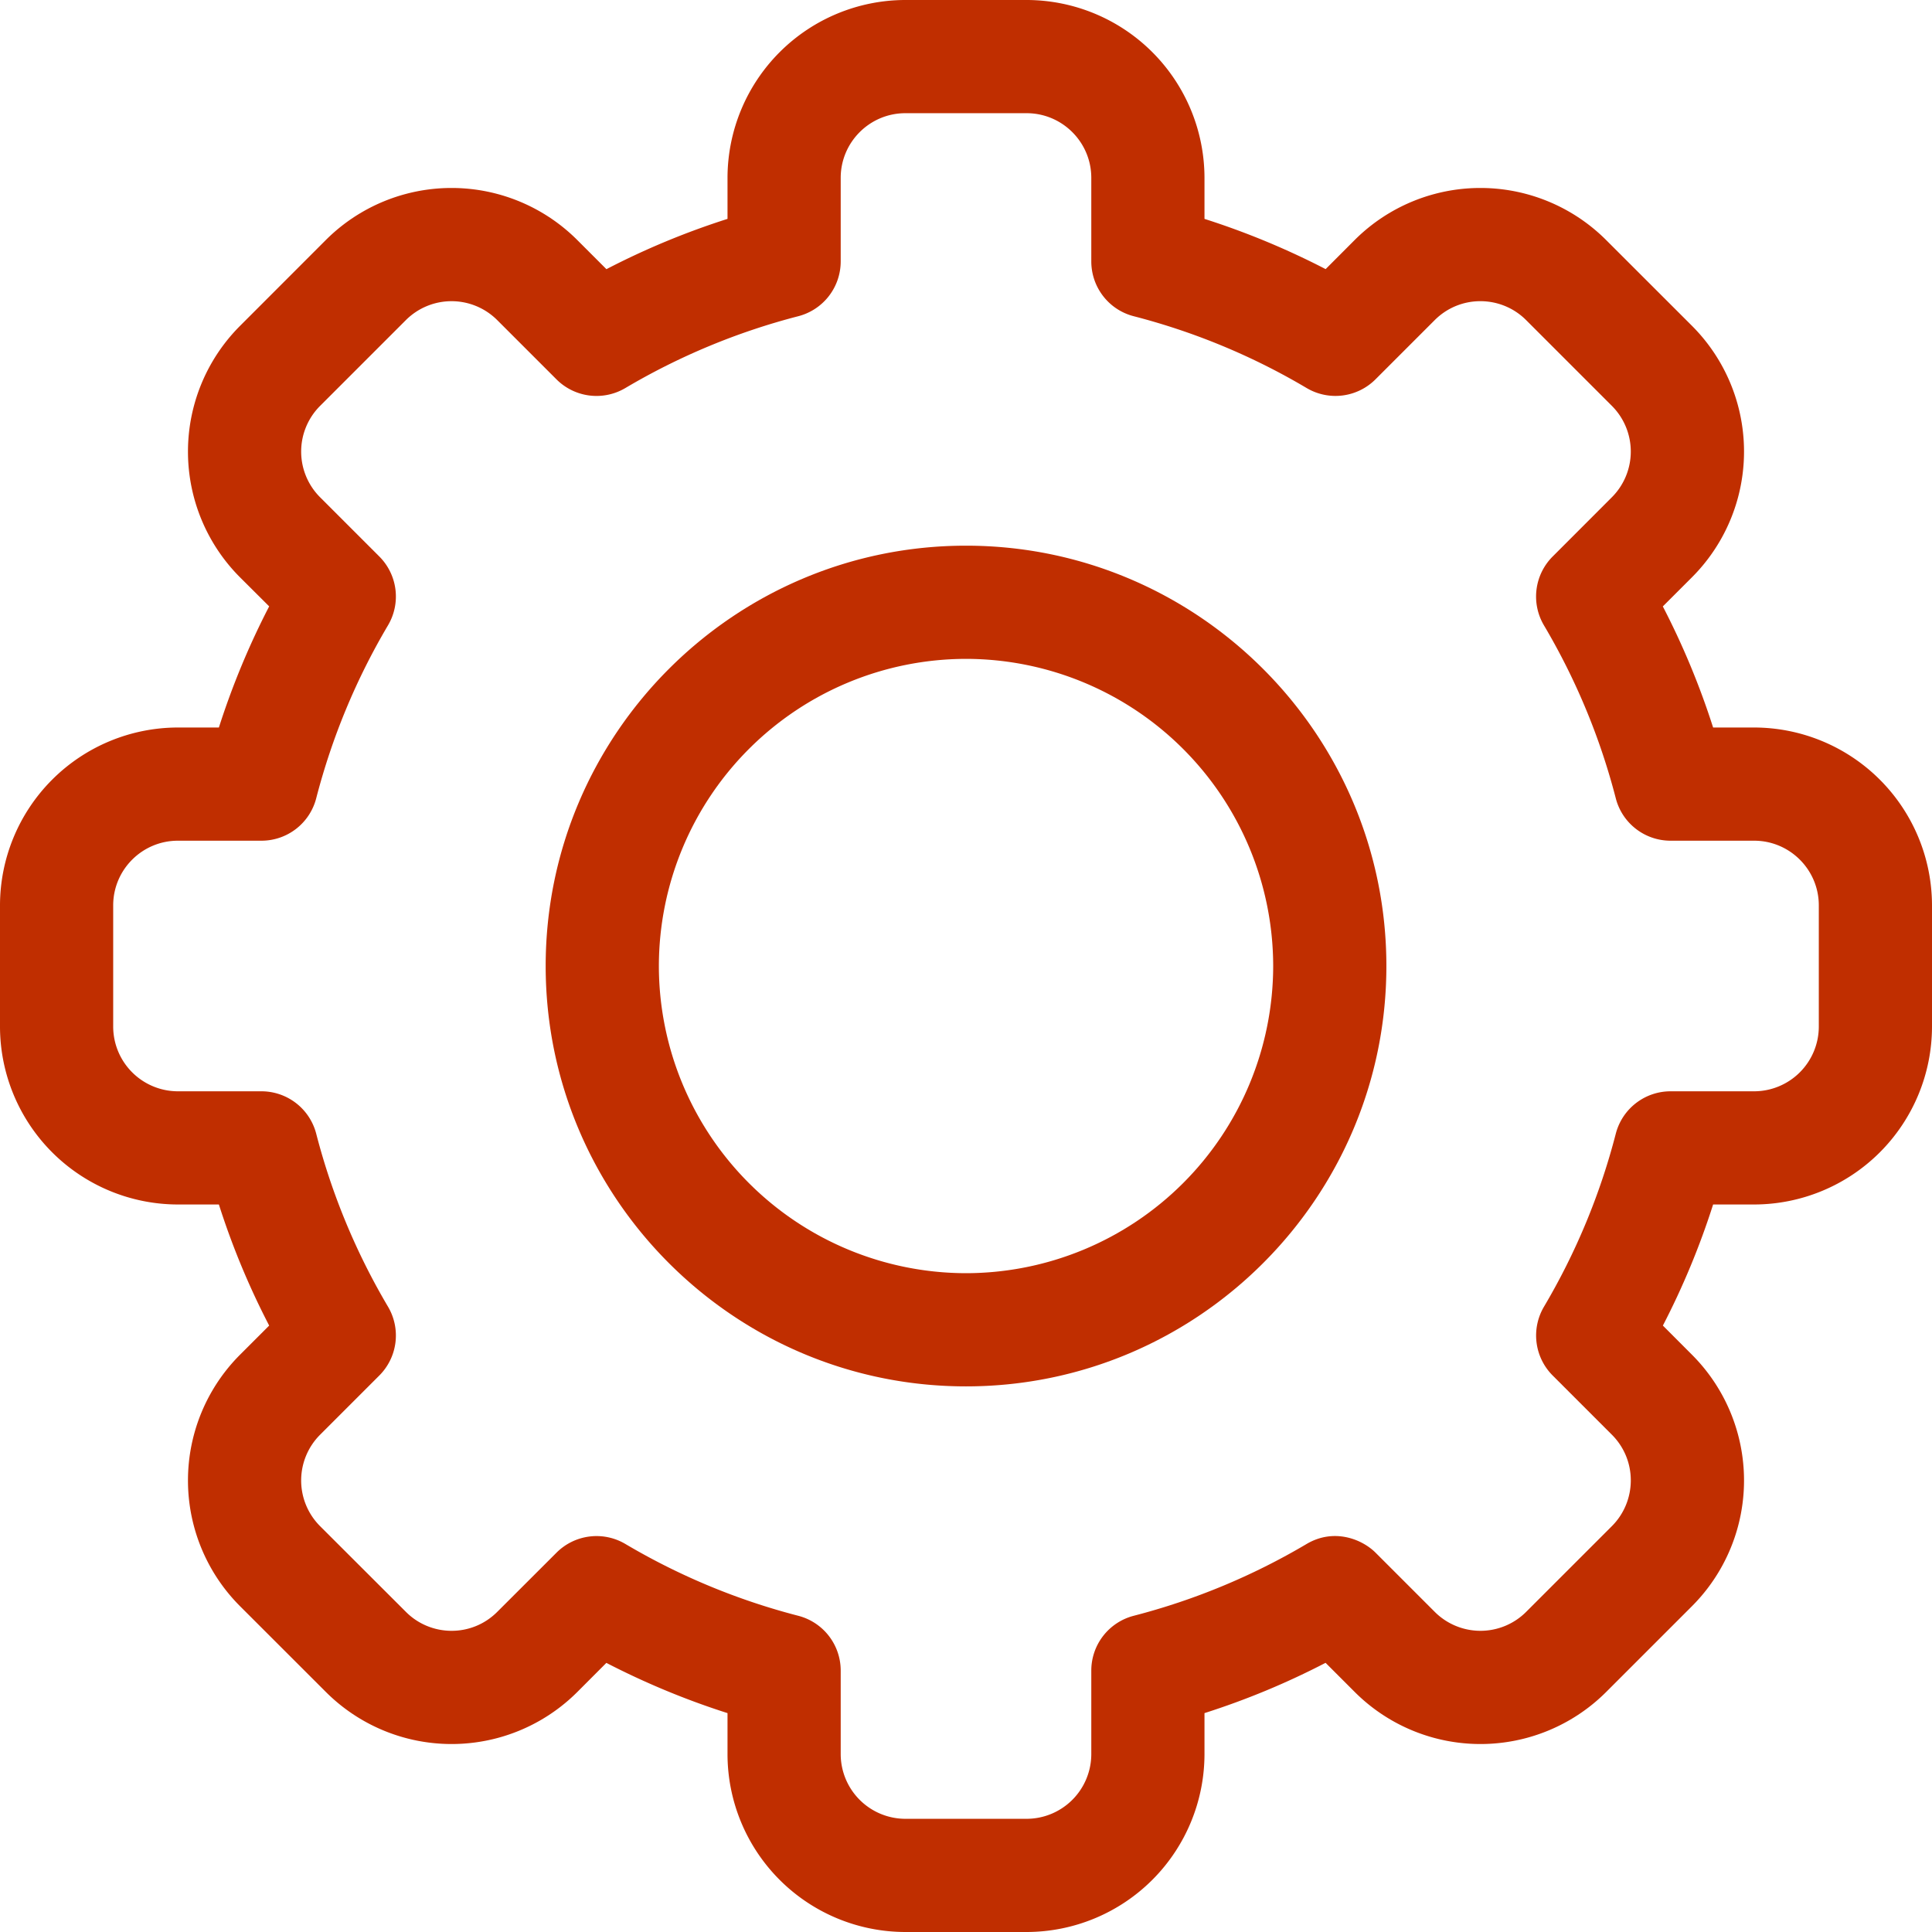 <svg width="34" height="34" fill="none" xmlns="http://www.w3.org/2000/svg"><g clip-path="url(#clip0)" fill="#C02E00"><path d="M15.933 34h2.134a3.134 3.134 0 003.13-3.13v-.722a13.58 13.58 0 002.131-.885l.512.512a3.13 3.13 0 004.427 0l1.508-1.508a3.13 3.13 0 000-4.427l-.511-.512c.354-.684.65-1.397.884-2.131h.722a3.134 3.134 0 003.13-3.13v-2.134a3.134 3.134 0 00-3.13-3.13h-.722a13.72 13.72 0 00-.885-2.131l.512-.512a3.13 3.13 0 000-4.427l-1.509-1.508a3.13 3.13 0 00-4.427 0l-.51.511a13.738 13.738 0 00-2.132-.884V3.13A3.134 3.134 0 0018.067 0h-2.134a3.134 3.134 0 00-3.13 3.13v.722a13.58 13.58 0 00-2.131.885l-.512-.512a3.13 3.13 0 00-4.427 0L4.225 5.734a3.13 3.13 0 000 4.427l.512.51c-.355.686-.65 1.398-.885 2.132H3.13A3.134 3.134 0 000 15.933v2.134a3.134 3.134 0 003.13 3.13h.722c.234.734.53 1.447.885 2.131l-.512.512a3.13 3.13 0 000 4.427l1.509 1.508a3.13 3.13 0 004.427 0l.51-.511c.686.354 1.398.65 2.132.884v.722a3.133 3.133 0 003.13 3.13zm7.062-6.829c-.951.563-1.975.988-3.043 1.264a.996.996 0 00-.747.964v1.471a1.14 1.14 0 01-1.138 1.138h-2.134a1.14 1.14 0 01-1.138-1.138V29.4a.996.996 0 00-.747-.965 11.739 11.739 0 01-3.043-1.264.996.996 0 00-1.212.154l-1.042 1.041c-.449.45-1.17.44-1.608 0l-1.51-1.508a1.138 1.138 0 010-1.609l1.042-1.042a.996.996 0 00.153-1.212 11.741 11.741 0 01-1.263-3.043.996.996 0 00-.964-.747H3.13a1.14 1.14 0 01-1.138-1.138v-2.134c0-.627.51-1.138 1.138-1.138H4.6a.995.995 0 00.965-.747c.276-1.068.7-2.092 1.263-3.043a.996.996 0 00-.153-1.212L5.634 8.752a1.137 1.137 0 010-1.61l1.508-1.508a1.137 1.137 0 011.609 0l1.042 1.042a.996.996 0 001.212.153 11.741 11.741 0 013.043-1.264.996.996 0 00.747-.964V3.13c0-.627.51-1.138 1.138-1.138h2.134c.627 0 1.138.51 1.138 1.138V4.6c0 .455.307.852.747.965 1.068.276 2.092.7 3.043 1.264a.996.996 0 001.212-.154l1.041-1.041c.45-.45 1.171-.44 1.61 0l1.508 1.508a1.138 1.138 0 010 1.609l-1.041 1.042a.996.996 0 00-.154 1.212c.563.951.988 1.975 1.264 3.043.113.44.51.747.964.747h1.471c.627 0 1.138.51 1.138 1.138v2.134a1.14 1.14 0 01-1.138 1.138H29.4a.996.996 0 00-.965.747 11.738 11.738 0 01-1.263 3.043.996.996 0 00.153 1.212l1.041 1.041c.45.45.439 1.171 0 1.61l-1.508 1.508a1.137 1.137 0 01-1.609 0l-1.042-1.042c-.237-.236-.73-.437-1.212-.153z"/><path d="M17 24.398c4.08 0 7.398-3.319 7.398-7.398S21.079 9.603 17 9.603 9.603 12.92 9.603 17s3.318 7.398 7.397 7.398zm0-12.803A5.412 5.412 0 0122.406 17 5.412 5.412 0 0117 22.406 5.412 5.412 0 0111.595 17 5.412 5.412 0 0117 11.595z"/></g><defs><clipPath id="clip0"><path fill="#fff" transform="matrix(-1 0 0 1 34 0)" d="M0 0h34v34H0z"/></clipPath></defs></svg>